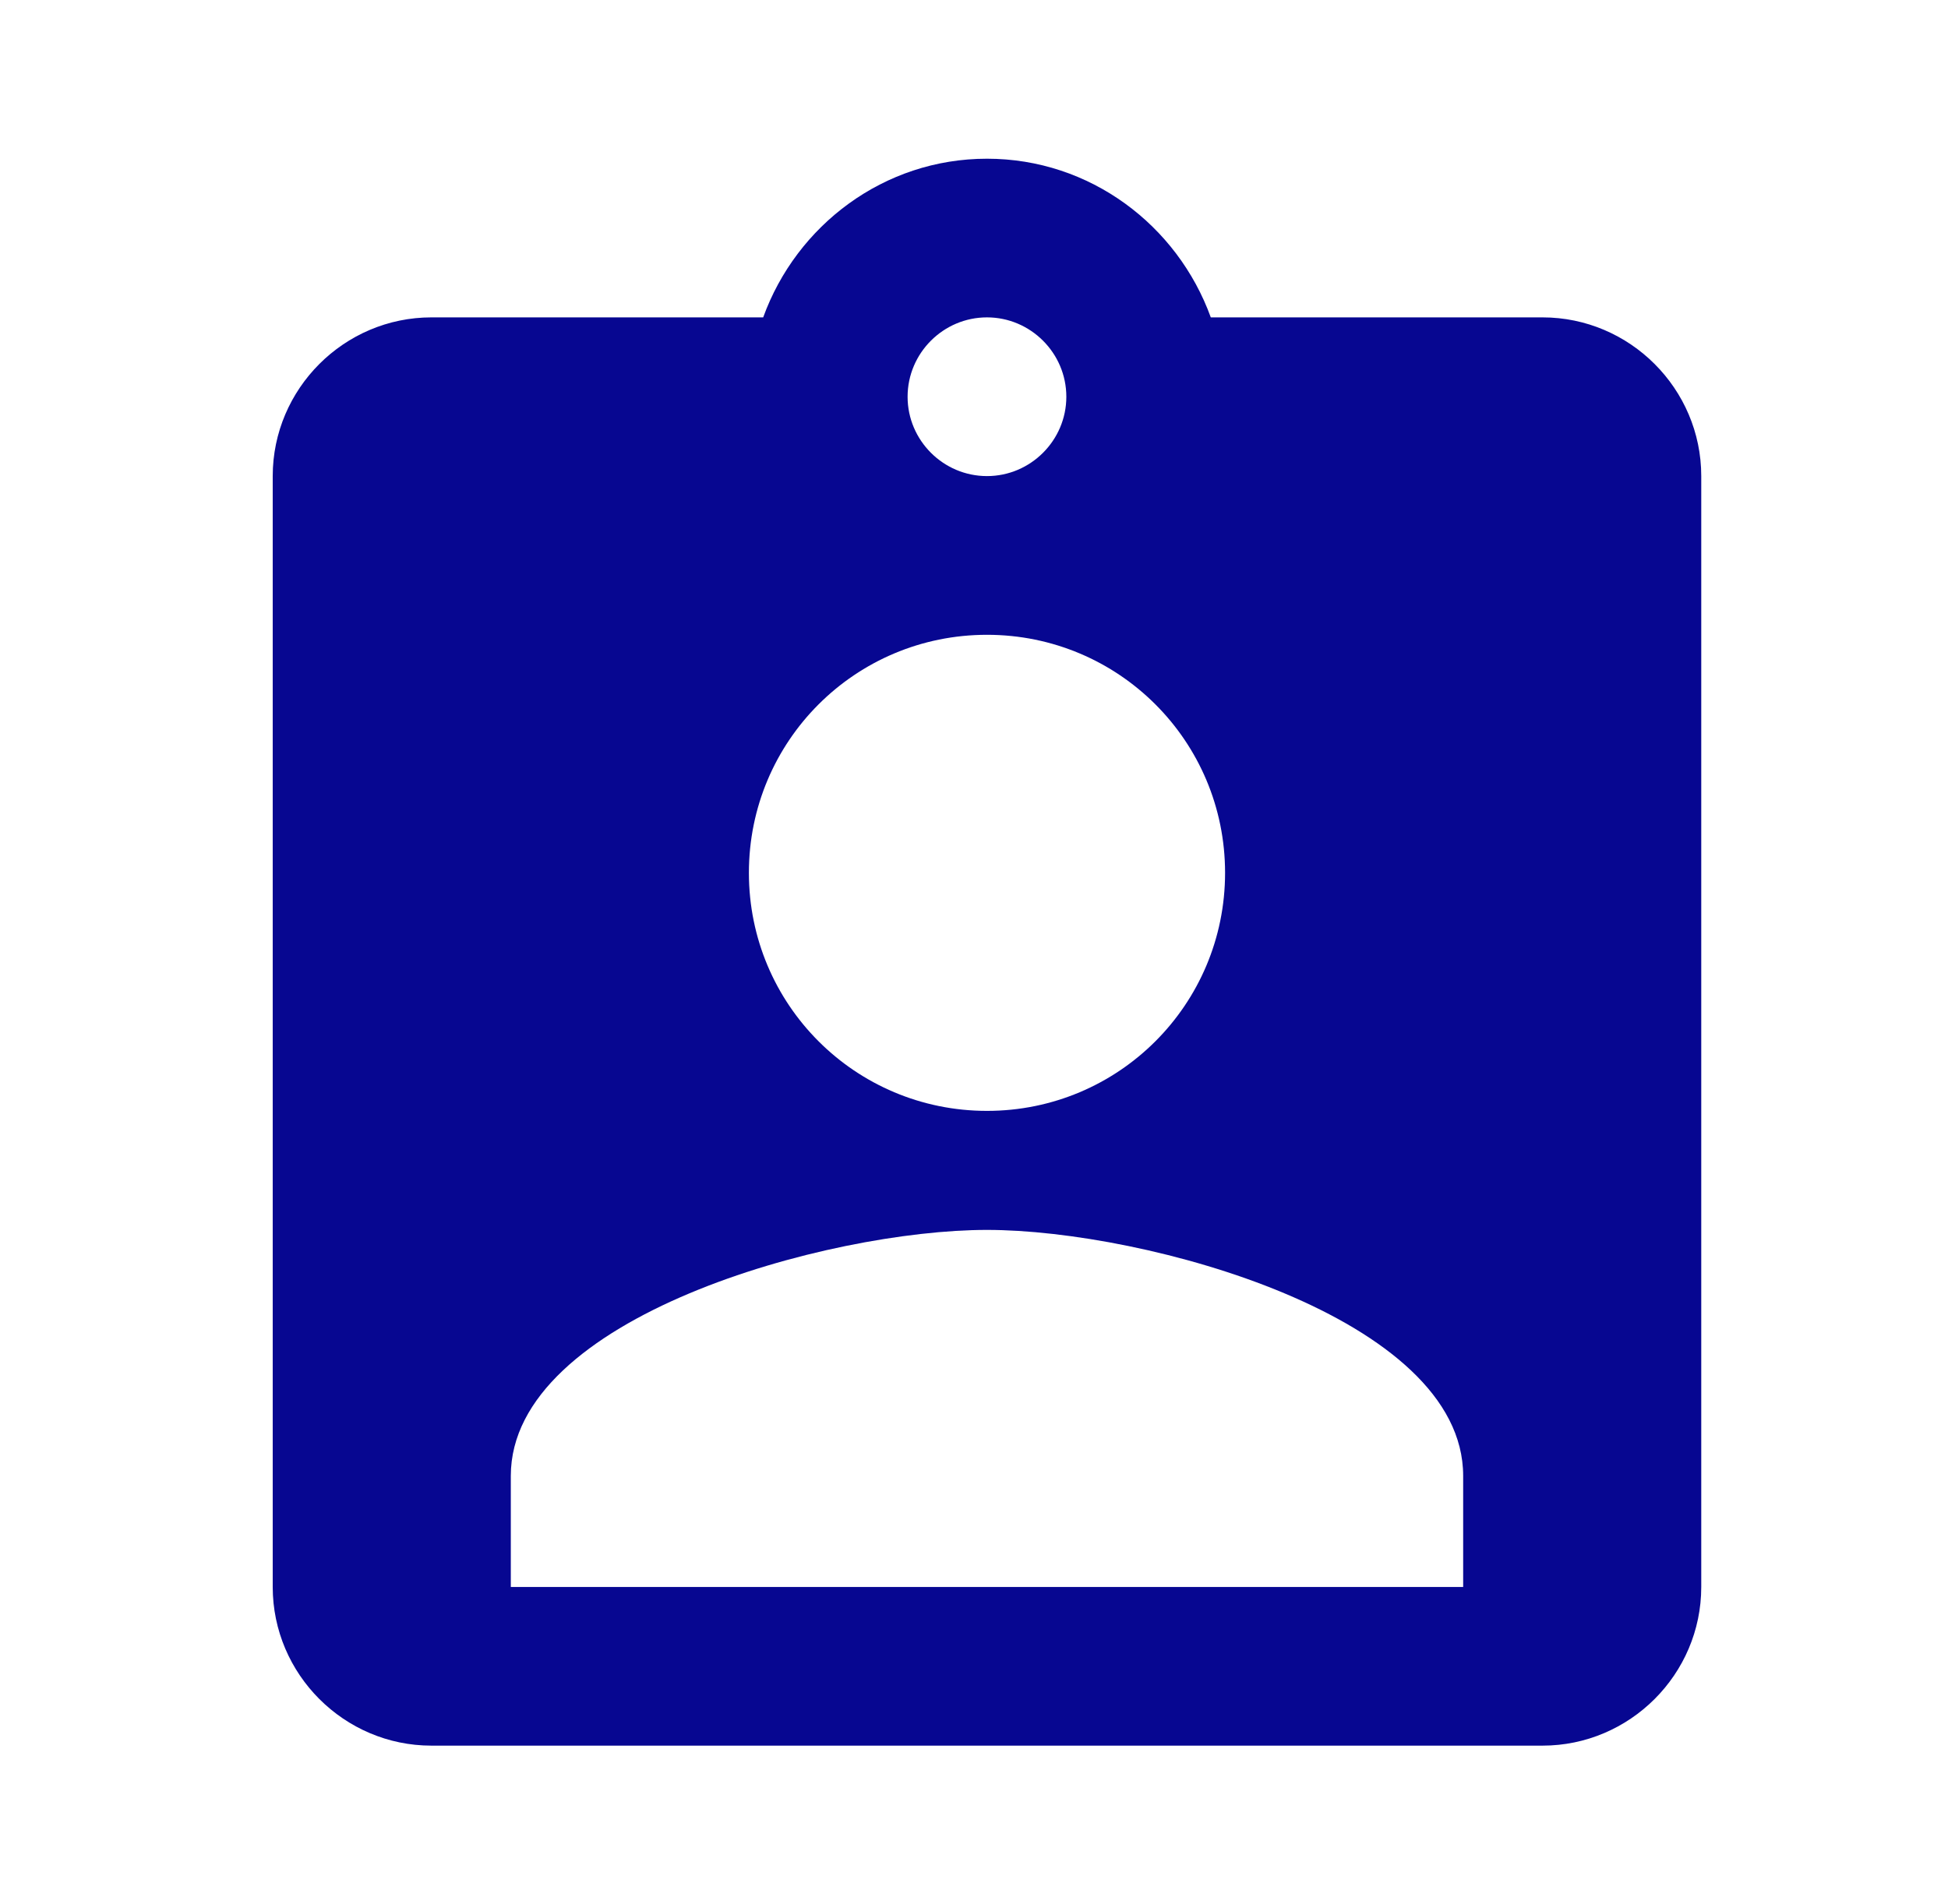 <svg width="45" height="44" viewBox="0 0 45 44" fill="none" xmlns="http://www.w3.org/2000/svg">
<path d="M35.633 7.333H27.97C27.2 5.207 25.183 3.667 22.8 3.667C20.416 3.667 18.4 5.207 17.63 7.333H9.966C7.95 7.333 6.3 8.983 6.3 11V36.667C6.3 38.683 7.95 40.333 9.966 40.333H35.633C37.65 40.333 39.3 38.683 39.3 36.667V11C39.3 8.983 37.65 7.333 35.633 7.333ZM22.8 7.333C23.808 7.333 24.633 8.158 24.633 9.167C24.633 10.175 23.808 11 22.8 11C21.791 11 20.966 10.175 20.966 9.167C20.966 8.158 21.791 7.333 22.8 7.333ZM22.8 14.667C25.843 14.667 28.3 17.123 28.3 20.167C28.3 23.21 25.843 25.667 22.8 25.667C19.756 25.667 17.3 23.21 17.3 20.167C17.3 17.123 19.756 14.667 22.8 14.667ZM33.8 36.667H11.8V34.1C11.8 30.433 19.133 28.417 22.8 28.417C26.466 28.417 33.8 30.433 33.8 34.1V36.667Z" fill="#070791"/>
</svg>

